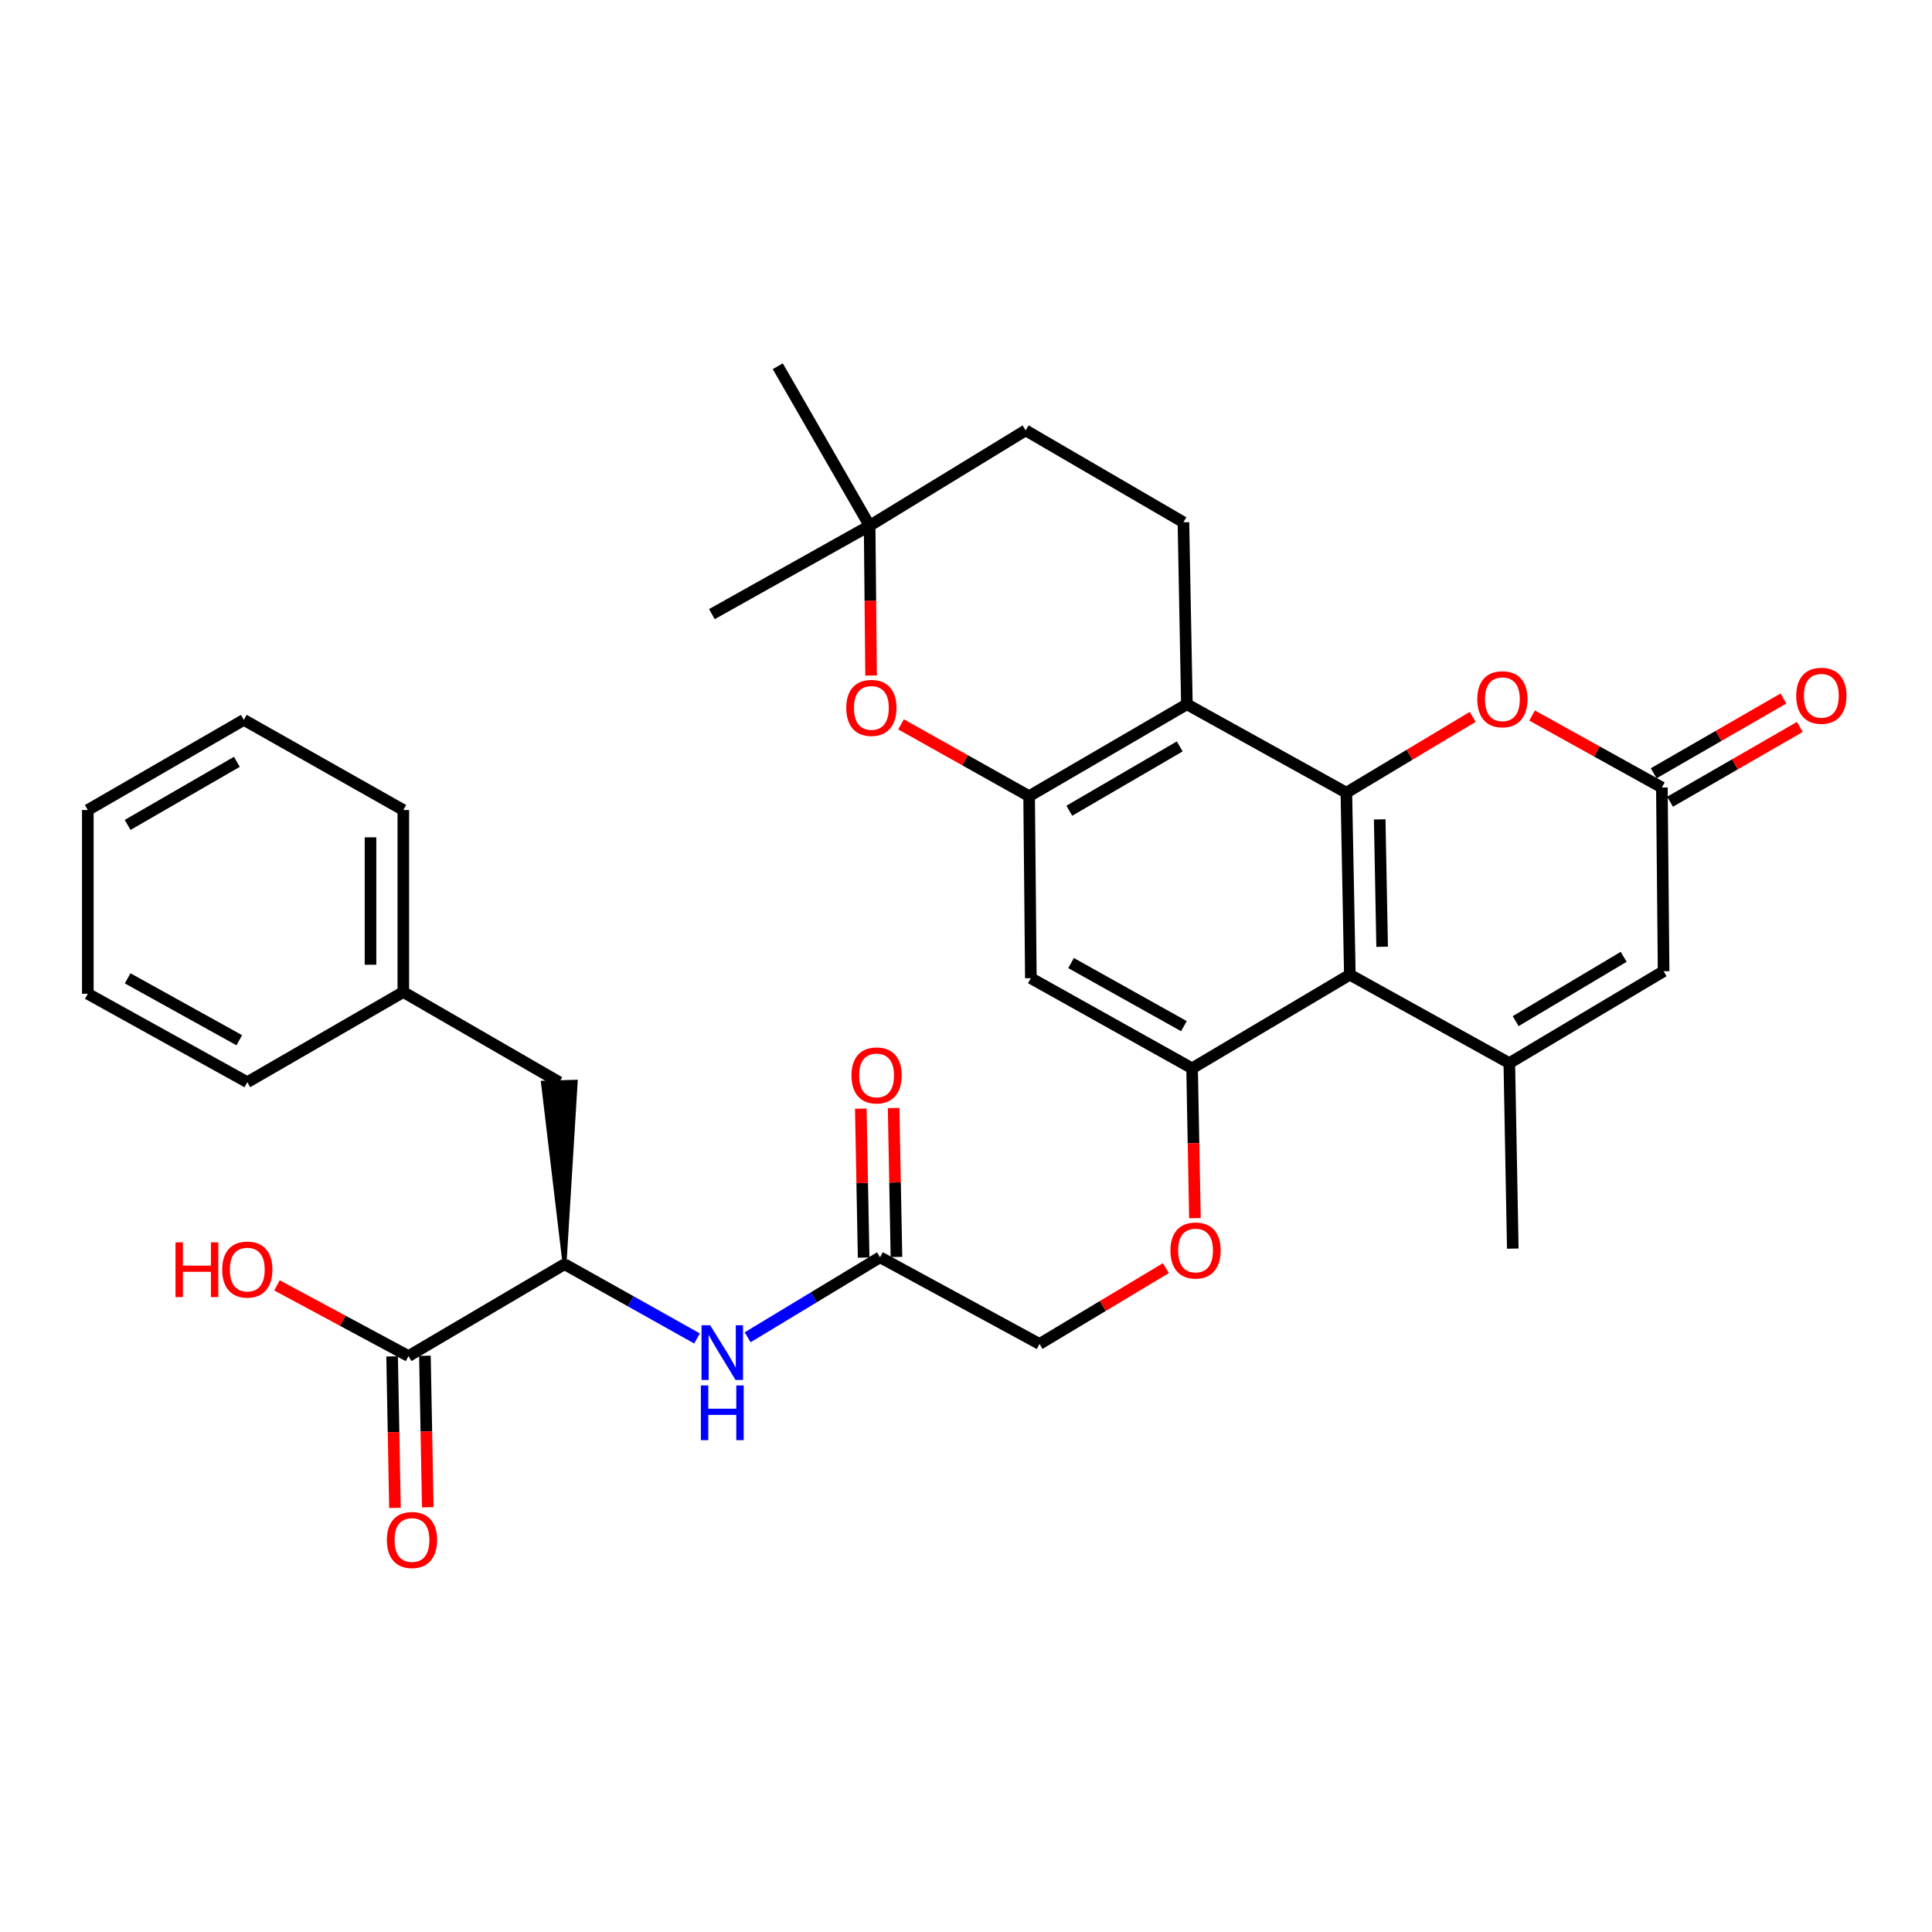 <?xml version='1.0' encoding='iso-8859-1'?>
<svg version='1.1' baseProfile='full'
              xmlns='http://www.w3.org/2000/svg'
                      xmlns:rdkit='http://www.rdkit.org/xml'
                      xmlns:xlink='http://www.w3.org/1999/xlink'
                  xml:space='preserve'
width='1000px' height='1000px' viewBox='0 0 1000 1000'>
<!-- END OF HEADER -->
<rect style='opacity:1.0;fill:#FFFFFF;stroke:none' width='1000' height='1000' x='0' y='0'> </rect>
<path class='bond-0' d='M 696.873,410.296 L 698.676,504.504' style='fill:none;fill-rule:evenodd;stroke:#000000;stroke-width:6px;stroke-linecap:butt;stroke-linejoin:miter;stroke-opacity:1' />
<path class='bond-0' d='M 714.129,424.102 L 715.391,490.048' style='fill:none;fill-rule:evenodd;stroke:#000000;stroke-width:6px;stroke-linecap:butt;stroke-linejoin:miter;stroke-opacity:1' />
<path class='bond-1' d='M 696.873,410.296 L 614.33,364.532' style='fill:none;fill-rule:evenodd;stroke:#000000;stroke-width:6px;stroke-linecap:butt;stroke-linejoin:miter;stroke-opacity:1' />
<path class='bond-2' d='M 696.873,410.296 L 729.576,390.675' style='fill:none;fill-rule:evenodd;stroke:#000000;stroke-width:6px;stroke-linecap:butt;stroke-linejoin:miter;stroke-opacity:1' />
<path class='bond-2' d='M 729.576,390.675 L 762.279,371.054' style='fill:none;fill-rule:evenodd;stroke:#FF0000;stroke-width:6px;stroke-linecap:butt;stroke-linejoin:miter;stroke-opacity:1' />
<path class='bond-3' d='M 698.676,504.504 L 781.219,550.268' style='fill:none;fill-rule:evenodd;stroke:#000000;stroke-width:6px;stroke-linecap:butt;stroke-linejoin:miter;stroke-opacity:1' />
<path class='bond-4' d='M 698.676,504.504 L 617.02,552.958' style='fill:none;fill-rule:evenodd;stroke:#000000;stroke-width:6px;stroke-linecap:butt;stroke-linejoin:miter;stroke-opacity:1' />
<path class='bond-5' d='M 781.219,550.268 L 783.013,646.279' style='fill:none;fill-rule:evenodd;stroke:#000000;stroke-width:6px;stroke-linecap:butt;stroke-linejoin:miter;stroke-opacity:1' />
<path class='bond-6' d='M 781.219,550.268 L 861.082,502.711' style='fill:none;fill-rule:evenodd;stroke:#000000;stroke-width:6px;stroke-linecap:butt;stroke-linejoin:miter;stroke-opacity:1' />
<path class='bond-6' d='M 784.507,528.539 L 840.411,495.248' style='fill:none;fill-rule:evenodd;stroke:#000000;stroke-width:6px;stroke-linecap:butt;stroke-linejoin:miter;stroke-opacity:1' />
<path class='bond-7' d='M 614.33,364.532 L 532.674,412.089' style='fill:none;fill-rule:evenodd;stroke:#000000;stroke-width:6px;stroke-linecap:butt;stroke-linejoin:miter;stroke-opacity:1' />
<path class='bond-7' d='M 610.631,386.345 L 553.472,419.635' style='fill:none;fill-rule:evenodd;stroke:#000000;stroke-width:6px;stroke-linecap:butt;stroke-linejoin:miter;stroke-opacity:1' />
<path class='bond-8' d='M 614.33,364.532 L 612.537,270.323' style='fill:none;fill-rule:evenodd;stroke:#000000;stroke-width:6px;stroke-linecap:butt;stroke-linejoin:miter;stroke-opacity:1' />
<path class='bond-9' d='M 532.674,412.089 L 499.52,393.506' style='fill:none;fill-rule:evenodd;stroke:#000000;stroke-width:6px;stroke-linecap:butt;stroke-linejoin:miter;stroke-opacity:1' />
<path class='bond-9' d='M 499.52,393.506 L 466.367,374.923' style='fill:none;fill-rule:evenodd;stroke:#FF0000;stroke-width:6px;stroke-linecap:butt;stroke-linejoin:miter;stroke-opacity:1' />
<path class='bond-10' d='M 532.674,412.089 L 533.57,506.307' style='fill:none;fill-rule:evenodd;stroke:#000000;stroke-width:6px;stroke-linecap:butt;stroke-linejoin:miter;stroke-opacity:1' />
<path class='bond-11' d='M 617.02,552.958 L 617.758,591.729' style='fill:none;fill-rule:evenodd;stroke:#000000;stroke-width:6px;stroke-linecap:butt;stroke-linejoin:miter;stroke-opacity:1' />
<path class='bond-11' d='M 617.758,591.729 L 618.496,630.5' style='fill:none;fill-rule:evenodd;stroke:#FF0000;stroke-width:6px;stroke-linecap:butt;stroke-linejoin:miter;stroke-opacity:1' />
<path class='bond-12' d='M 617.02,552.958 L 533.57,506.307' style='fill:none;fill-rule:evenodd;stroke:#000000;stroke-width:6px;stroke-linecap:butt;stroke-linejoin:miter;stroke-opacity:1' />
<path class='bond-12' d='M 612.792,531.132 L 554.377,498.476' style='fill:none;fill-rule:evenodd;stroke:#000000;stroke-width:6px;stroke-linecap:butt;stroke-linejoin:miter;stroke-opacity:1' />
<path class='bond-13' d='M 792.993,370.357 L 826.589,388.981' style='fill:none;fill-rule:evenodd;stroke:#FF0000;stroke-width:6px;stroke-linecap:butt;stroke-linejoin:miter;stroke-opacity:1' />
<path class='bond-13' d='M 826.589,388.981 L 860.186,407.606' style='fill:none;fill-rule:evenodd;stroke:#000000;stroke-width:6px;stroke-linecap:butt;stroke-linejoin:miter;stroke-opacity:1' />
<path class='bond-14' d='M 860.186,407.606 L 861.082,502.711' style='fill:none;fill-rule:evenodd;stroke:#000000;stroke-width:6px;stroke-linecap:butt;stroke-linejoin:miter;stroke-opacity:1' />
<path class='bond-15' d='M 864.426,414.966 L 898.007,395.618' style='fill:none;fill-rule:evenodd;stroke:#000000;stroke-width:6px;stroke-linecap:butt;stroke-linejoin:miter;stroke-opacity:1' />
<path class='bond-15' d='M 898.007,395.618 L 931.588,376.271' style='fill:none;fill-rule:evenodd;stroke:#FF0000;stroke-width:6px;stroke-linecap:butt;stroke-linejoin:miter;stroke-opacity:1' />
<path class='bond-15' d='M 855.945,400.246 L 889.526,380.898' style='fill:none;fill-rule:evenodd;stroke:#000000;stroke-width:6px;stroke-linecap:butt;stroke-linejoin:miter;stroke-opacity:1' />
<path class='bond-15' d='M 889.526,380.898 L 923.107,361.551' style='fill:none;fill-rule:evenodd;stroke:#FF0000;stroke-width:6px;stroke-linecap:butt;stroke-linejoin:miter;stroke-opacity:1' />
<path class='bond-16' d='M 450.867,349.649 L 450.494,310.883' style='fill:none;fill-rule:evenodd;stroke:#FF0000;stroke-width:6px;stroke-linecap:butt;stroke-linejoin:miter;stroke-opacity:1' />
<path class='bond-16' d='M 450.494,310.883 L 450.121,272.116' style='fill:none;fill-rule:evenodd;stroke:#000000;stroke-width:6px;stroke-linecap:butt;stroke-linejoin:miter;stroke-opacity:1' />
<path class='bond-17' d='M 292.207,654.349 L 326.49,673.565' style='fill:none;fill-rule:evenodd;stroke:#000000;stroke-width:6px;stroke-linecap:butt;stroke-linejoin:miter;stroke-opacity:1' />
<path class='bond-17' d='M 326.49,673.565 L 360.774,692.781' style='fill:none;fill-rule:evenodd;stroke:#0000FF;stroke-width:6px;stroke-linecap:butt;stroke-linejoin:miter;stroke-opacity:1' />
<path class='bond-18' d='M 292.207,654.349 L 211.447,701.906' style='fill:none;fill-rule:evenodd;stroke:#000000;stroke-width:6px;stroke-linecap:butt;stroke-linejoin:miter;stroke-opacity:1' />
<path class='bond-19' d='M 292.207,654.349 L 297.998,559.897 L 281.017,560.384 Z' style='fill:#000000;fill-rule:evenodd;fill-opacity:1;stroke:#000000;stroke-width:2px;stroke-linecap:butt;stroke-linejoin:miter;stroke-opacity:1;' />
<path class='bond-20' d='M 202.955,702.066 L 203.694,741.274' style='fill:none;fill-rule:evenodd;stroke:#000000;stroke-width:6px;stroke-linecap:butt;stroke-linejoin:miter;stroke-opacity:1' />
<path class='bond-20' d='M 203.694,741.274 L 204.433,780.483' style='fill:none;fill-rule:evenodd;stroke:#FF0000;stroke-width:6px;stroke-linecap:butt;stroke-linejoin:miter;stroke-opacity:1' />
<path class='bond-20' d='M 219.94,701.746 L 220.679,740.954' style='fill:none;fill-rule:evenodd;stroke:#000000;stroke-width:6px;stroke-linecap:butt;stroke-linejoin:miter;stroke-opacity:1' />
<path class='bond-20' d='M 220.679,740.954 L 221.418,780.162' style='fill:none;fill-rule:evenodd;stroke:#FF0000;stroke-width:6px;stroke-linecap:butt;stroke-linejoin:miter;stroke-opacity:1' />
<path class='bond-21' d='M 211.447,701.906 L 177.407,683.608' style='fill:none;fill-rule:evenodd;stroke:#000000;stroke-width:6px;stroke-linecap:butt;stroke-linejoin:miter;stroke-opacity:1' />
<path class='bond-21' d='M 177.407,683.608 L 143.366,665.309' style='fill:none;fill-rule:evenodd;stroke:#FF0000;stroke-width:6px;stroke-linecap:butt;stroke-linejoin:miter;stroke-opacity:1' />
<path class='bond-22' d='M 386.979,692.18 L 421.245,671.471' style='fill:none;fill-rule:evenodd;stroke:#0000FF;stroke-width:6px;stroke-linecap:butt;stroke-linejoin:miter;stroke-opacity:1' />
<path class='bond-22' d='M 421.245,671.471 L 455.51,650.762' style='fill:none;fill-rule:evenodd;stroke:#000000;stroke-width:6px;stroke-linecap:butt;stroke-linejoin:miter;stroke-opacity:1' />
<path class='bond-23' d='M 612.537,270.323 L 530.881,222.766' style='fill:none;fill-rule:evenodd;stroke:#000000;stroke-width:6px;stroke-linecap:butt;stroke-linejoin:miter;stroke-opacity:1' />
<path class='bond-24' d='M 455.51,650.762 L 538.063,695.63' style='fill:none;fill-rule:evenodd;stroke:#000000;stroke-width:6px;stroke-linecap:butt;stroke-linejoin:miter;stroke-opacity:1' />
<path class='bond-25' d='M 464.003,650.601 L 463.269,612.054' style='fill:none;fill-rule:evenodd;stroke:#000000;stroke-width:6px;stroke-linecap:butt;stroke-linejoin:miter;stroke-opacity:1' />
<path class='bond-25' d='M 463.269,612.054 L 462.535,573.508' style='fill:none;fill-rule:evenodd;stroke:#FF0000;stroke-width:6px;stroke-linecap:butt;stroke-linejoin:miter;stroke-opacity:1' />
<path class='bond-25' d='M 447.017,650.924 L 446.284,612.378' style='fill:none;fill-rule:evenodd;stroke:#000000;stroke-width:6px;stroke-linecap:butt;stroke-linejoin:miter;stroke-opacity:1' />
<path class='bond-25' d='M 446.284,612.378 L 445.55,573.831' style='fill:none;fill-rule:evenodd;stroke:#FF0000;stroke-width:6px;stroke-linecap:butt;stroke-linejoin:miter;stroke-opacity:1' />
<path class='bond-26' d='M 450.121,272.116 L 530.881,222.766' style='fill:none;fill-rule:evenodd;stroke:#000000;stroke-width:6px;stroke-linecap:butt;stroke-linejoin:miter;stroke-opacity:1' />
<path class='bond-27' d='M 450.121,272.116 L 402.573,189.563' style='fill:none;fill-rule:evenodd;stroke:#000000;stroke-width:6px;stroke-linecap:butt;stroke-linejoin:miter;stroke-opacity:1' />
<path class='bond-28' d='M 450.121,272.116 L 368.474,317.871' style='fill:none;fill-rule:evenodd;stroke:#000000;stroke-width:6px;stroke-linecap:butt;stroke-linejoin:miter;stroke-opacity:1' />
<path class='bond-29' d='M 603.459,656.389 L 570.761,676.01' style='fill:none;fill-rule:evenodd;stroke:#FF0000;stroke-width:6px;stroke-linecap:butt;stroke-linejoin:miter;stroke-opacity:1' />
<path class='bond-29' d='M 570.761,676.01 L 538.063,695.63' style='fill:none;fill-rule:evenodd;stroke:#000000;stroke-width:6px;stroke-linecap:butt;stroke-linejoin:miter;stroke-opacity:1' />
<path class='bond-30' d='M 289.508,560.14 L 208.758,513.48' style='fill:none;fill-rule:evenodd;stroke:#000000;stroke-width:6px;stroke-linecap:butt;stroke-linejoin:miter;stroke-opacity:1' />
<path class='bond-31' d='M 208.758,513.48 L 208.758,419.271' style='fill:none;fill-rule:evenodd;stroke:#000000;stroke-width:6px;stroke-linecap:butt;stroke-linejoin:miter;stroke-opacity:1' />
<path class='bond-31' d='M 191.769,499.348 L 191.769,433.402' style='fill:none;fill-rule:evenodd;stroke:#000000;stroke-width:6px;stroke-linecap:butt;stroke-linejoin:miter;stroke-opacity:1' />
<path class='bond-32' d='M 208.758,513.48 L 127.998,560.14' style='fill:none;fill-rule:evenodd;stroke:#000000;stroke-width:6px;stroke-linecap:butt;stroke-linejoin:miter;stroke-opacity:1' />
<path class='bond-33' d='M 208.758,419.271 L 126.205,372.61' style='fill:none;fill-rule:evenodd;stroke:#000000;stroke-width:6px;stroke-linecap:butt;stroke-linejoin:miter;stroke-opacity:1' />
<path class='bond-34' d='M 127.998,560.14 L 45.455,514.376' style='fill:none;fill-rule:evenodd;stroke:#000000;stroke-width:6px;stroke-linecap:butt;stroke-linejoin:miter;stroke-opacity:1' />
<path class='bond-34' d='M 123.854,538.418 L 66.073,506.383' style='fill:none;fill-rule:evenodd;stroke:#000000;stroke-width:6px;stroke-linecap:butt;stroke-linejoin:miter;stroke-opacity:1' />
<path class='bond-35' d='M 45.455,514.376 L 45.455,419.271' style='fill:none;fill-rule:evenodd;stroke:#000000;stroke-width:6px;stroke-linecap:butt;stroke-linejoin:miter;stroke-opacity:1' />
<path class='bond-36' d='M 126.205,372.61 L 45.455,419.271' style='fill:none;fill-rule:evenodd;stroke:#000000;stroke-width:6px;stroke-linecap:butt;stroke-linejoin:miter;stroke-opacity:1' />
<path class='bond-36' d='M 122.592,394.318 L 66.067,426.981' style='fill:none;fill-rule:evenodd;stroke:#000000;stroke-width:6px;stroke-linecap:butt;stroke-linejoin:miter;stroke-opacity:1' />
<path  class='atom-6' d='M 764.633 361.922
Q 764.633 355.122, 767.993 351.322
Q 771.353 347.522, 777.633 347.522
Q 783.913 347.522, 787.273 351.322
Q 790.633 355.122, 790.633 361.922
Q 790.633 368.802, 787.233 372.722
Q 783.833 376.602, 777.633 376.602
Q 771.393 376.602, 767.993 372.722
Q 764.633 368.842, 764.633 361.922
M 777.633 373.402
Q 781.953 373.402, 784.273 370.522
Q 786.633 367.602, 786.633 361.922
Q 786.633 356.362, 784.273 353.562
Q 781.953 350.722, 777.633 350.722
Q 773.313 350.722, 770.953 353.522
Q 768.633 356.322, 768.633 361.922
Q 768.633 367.642, 770.953 370.522
Q 773.313 373.402, 777.633 373.402
' fill='#FF0000'/>
<path  class='atom-9' d='M 438.027 366.405
Q 438.027 359.605, 441.387 355.805
Q 444.747 352.005, 451.027 352.005
Q 457.307 352.005, 460.667 355.805
Q 464.027 359.605, 464.027 366.405
Q 464.027 373.285, 460.627 377.205
Q 457.227 381.085, 451.027 381.085
Q 444.787 381.085, 441.387 377.205
Q 438.027 373.325, 438.027 366.405
M 451.027 377.885
Q 455.347 377.885, 457.667 375.005
Q 460.027 372.085, 460.027 366.405
Q 460.027 360.845, 457.667 358.045
Q 455.347 355.205, 451.027 355.205
Q 446.707 355.205, 444.347 358.005
Q 442.027 360.805, 442.027 366.405
Q 442.027 372.125, 444.347 375.005
Q 446.707 377.885, 451.027 377.885
' fill='#FF0000'/>
<path  class='atom-13' d='M 367.594 685.953
L 376.874 700.953
Q 377.794 702.433, 379.274 705.113
Q 380.754 707.793, 380.834 707.953
L 380.834 685.953
L 384.594 685.953
L 384.594 714.273
L 380.714 714.273
L 370.754 697.873
Q 369.594 695.953, 368.354 693.753
Q 367.154 691.553, 366.794 690.873
L 366.794 714.273
L 363.114 714.273
L 363.114 685.953
L 367.594 685.953
' fill='#0000FF'/>
<path  class='atom-13' d='M 362.774 717.105
L 366.614 717.105
L 366.614 729.145
L 381.094 729.145
L 381.094 717.105
L 384.934 717.105
L 384.934 745.425
L 381.094 745.425
L 381.094 732.345
L 366.614 732.345
L 366.614 745.425
L 362.774 745.425
L 362.774 717.105
' fill='#0000FF'/>
<path  class='atom-17' d='M 605.813 647.256
Q 605.813 640.456, 609.173 636.656
Q 612.533 632.856, 618.813 632.856
Q 625.093 632.856, 628.453 636.656
Q 631.813 640.456, 631.813 647.256
Q 631.813 654.136, 628.413 658.056
Q 625.013 661.936, 618.813 661.936
Q 612.573 661.936, 609.173 658.056
Q 605.813 654.176, 605.813 647.256
M 618.813 658.736
Q 623.133 658.736, 625.453 655.856
Q 627.813 652.936, 627.813 647.256
Q 627.813 641.696, 625.453 638.896
Q 623.133 636.056, 618.813 636.056
Q 614.493 636.056, 612.133 638.856
Q 609.813 641.656, 609.813 647.256
Q 609.813 652.976, 612.133 655.856
Q 614.493 658.736, 618.813 658.736
' fill='#FF0000'/>
<path  class='atom-18' d='M 929.729 360.129
Q 929.729 353.329, 933.089 349.529
Q 936.449 345.729, 942.729 345.729
Q 949.009 345.729, 952.369 349.529
Q 955.729 353.329, 955.729 360.129
Q 955.729 367.009, 952.329 370.929
Q 948.929 374.809, 942.729 374.809
Q 936.489 374.809, 933.089 370.929
Q 929.729 367.049, 929.729 360.129
M 942.729 371.609
Q 947.049 371.609, 949.369 368.729
Q 951.729 365.809, 951.729 360.129
Q 951.729 354.569, 949.369 351.769
Q 947.049 348.929, 942.729 348.929
Q 938.409 348.929, 936.049 351.729
Q 933.729 354.529, 933.729 360.129
Q 933.729 365.849, 936.049 368.729
Q 938.409 371.609, 942.729 371.609
' fill='#FF0000'/>
<path  class='atom-20' d='M 200.241 797.101
Q 200.241 790.301, 203.601 786.501
Q 206.961 782.701, 213.241 782.701
Q 219.521 782.701, 222.881 786.501
Q 226.241 790.301, 226.241 797.101
Q 226.241 803.981, 222.841 807.901
Q 219.441 811.781, 213.241 811.781
Q 207.001 811.781, 203.601 807.901
Q 200.241 804.021, 200.241 797.101
M 213.241 808.581
Q 217.561 808.581, 219.881 805.701
Q 222.241 802.781, 222.241 797.101
Q 222.241 791.541, 219.881 788.741
Q 217.561 785.901, 213.241 785.901
Q 208.921 785.901, 206.561 788.701
Q 204.241 791.501, 204.241 797.101
Q 204.241 802.821, 206.561 805.701
Q 208.921 808.581, 213.241 808.581
' fill='#FF0000'/>
<path  class='atom-21' d='M 440.717 556.634
Q 440.717 549.834, 444.077 546.034
Q 447.437 542.234, 453.717 542.234
Q 459.997 542.234, 463.357 546.034
Q 466.717 549.834, 466.717 556.634
Q 466.717 563.514, 463.317 567.434
Q 459.917 571.314, 453.717 571.314
Q 447.477 571.314, 444.077 567.434
Q 440.717 563.554, 440.717 556.634
M 453.717 568.114
Q 458.037 568.114, 460.357 565.234
Q 462.717 562.314, 462.717 556.634
Q 462.717 551.074, 460.357 548.274
Q 458.037 545.434, 453.717 545.434
Q 449.397 545.434, 447.037 548.234
Q 444.717 551.034, 444.717 556.634
Q 444.717 562.354, 447.037 565.234
Q 449.397 568.114, 453.717 568.114
' fill='#FF0000'/>
<path  class='atom-24' d='M 90.838 643.048
L 94.678 643.048
L 94.678 655.088
L 109.158 655.088
L 109.158 643.048
L 112.998 643.048
L 112.998 671.368
L 109.158 671.368
L 109.158 658.288
L 94.678 658.288
L 94.678 671.368
L 90.838 671.368
L 90.838 643.048
' fill='#FF0000'/>
<path  class='atom-24' d='M 114.998 657.128
Q 114.998 650.328, 118.358 646.528
Q 121.718 642.728, 127.998 642.728
Q 134.278 642.728, 137.638 646.528
Q 140.998 650.328, 140.998 657.128
Q 140.998 664.008, 137.598 667.928
Q 134.198 671.808, 127.998 671.808
Q 121.758 671.808, 118.358 667.928
Q 114.998 664.048, 114.998 657.128
M 127.998 668.608
Q 132.318 668.608, 134.638 665.728
Q 136.998 662.808, 136.998 657.128
Q 136.998 651.568, 134.638 648.768
Q 132.318 645.928, 127.998 645.928
Q 123.678 645.928, 121.318 648.728
Q 118.998 651.528, 118.998 657.128
Q 118.998 662.848, 121.318 665.728
Q 123.678 668.608, 127.998 668.608
' fill='#FF0000'/>
</svg>
